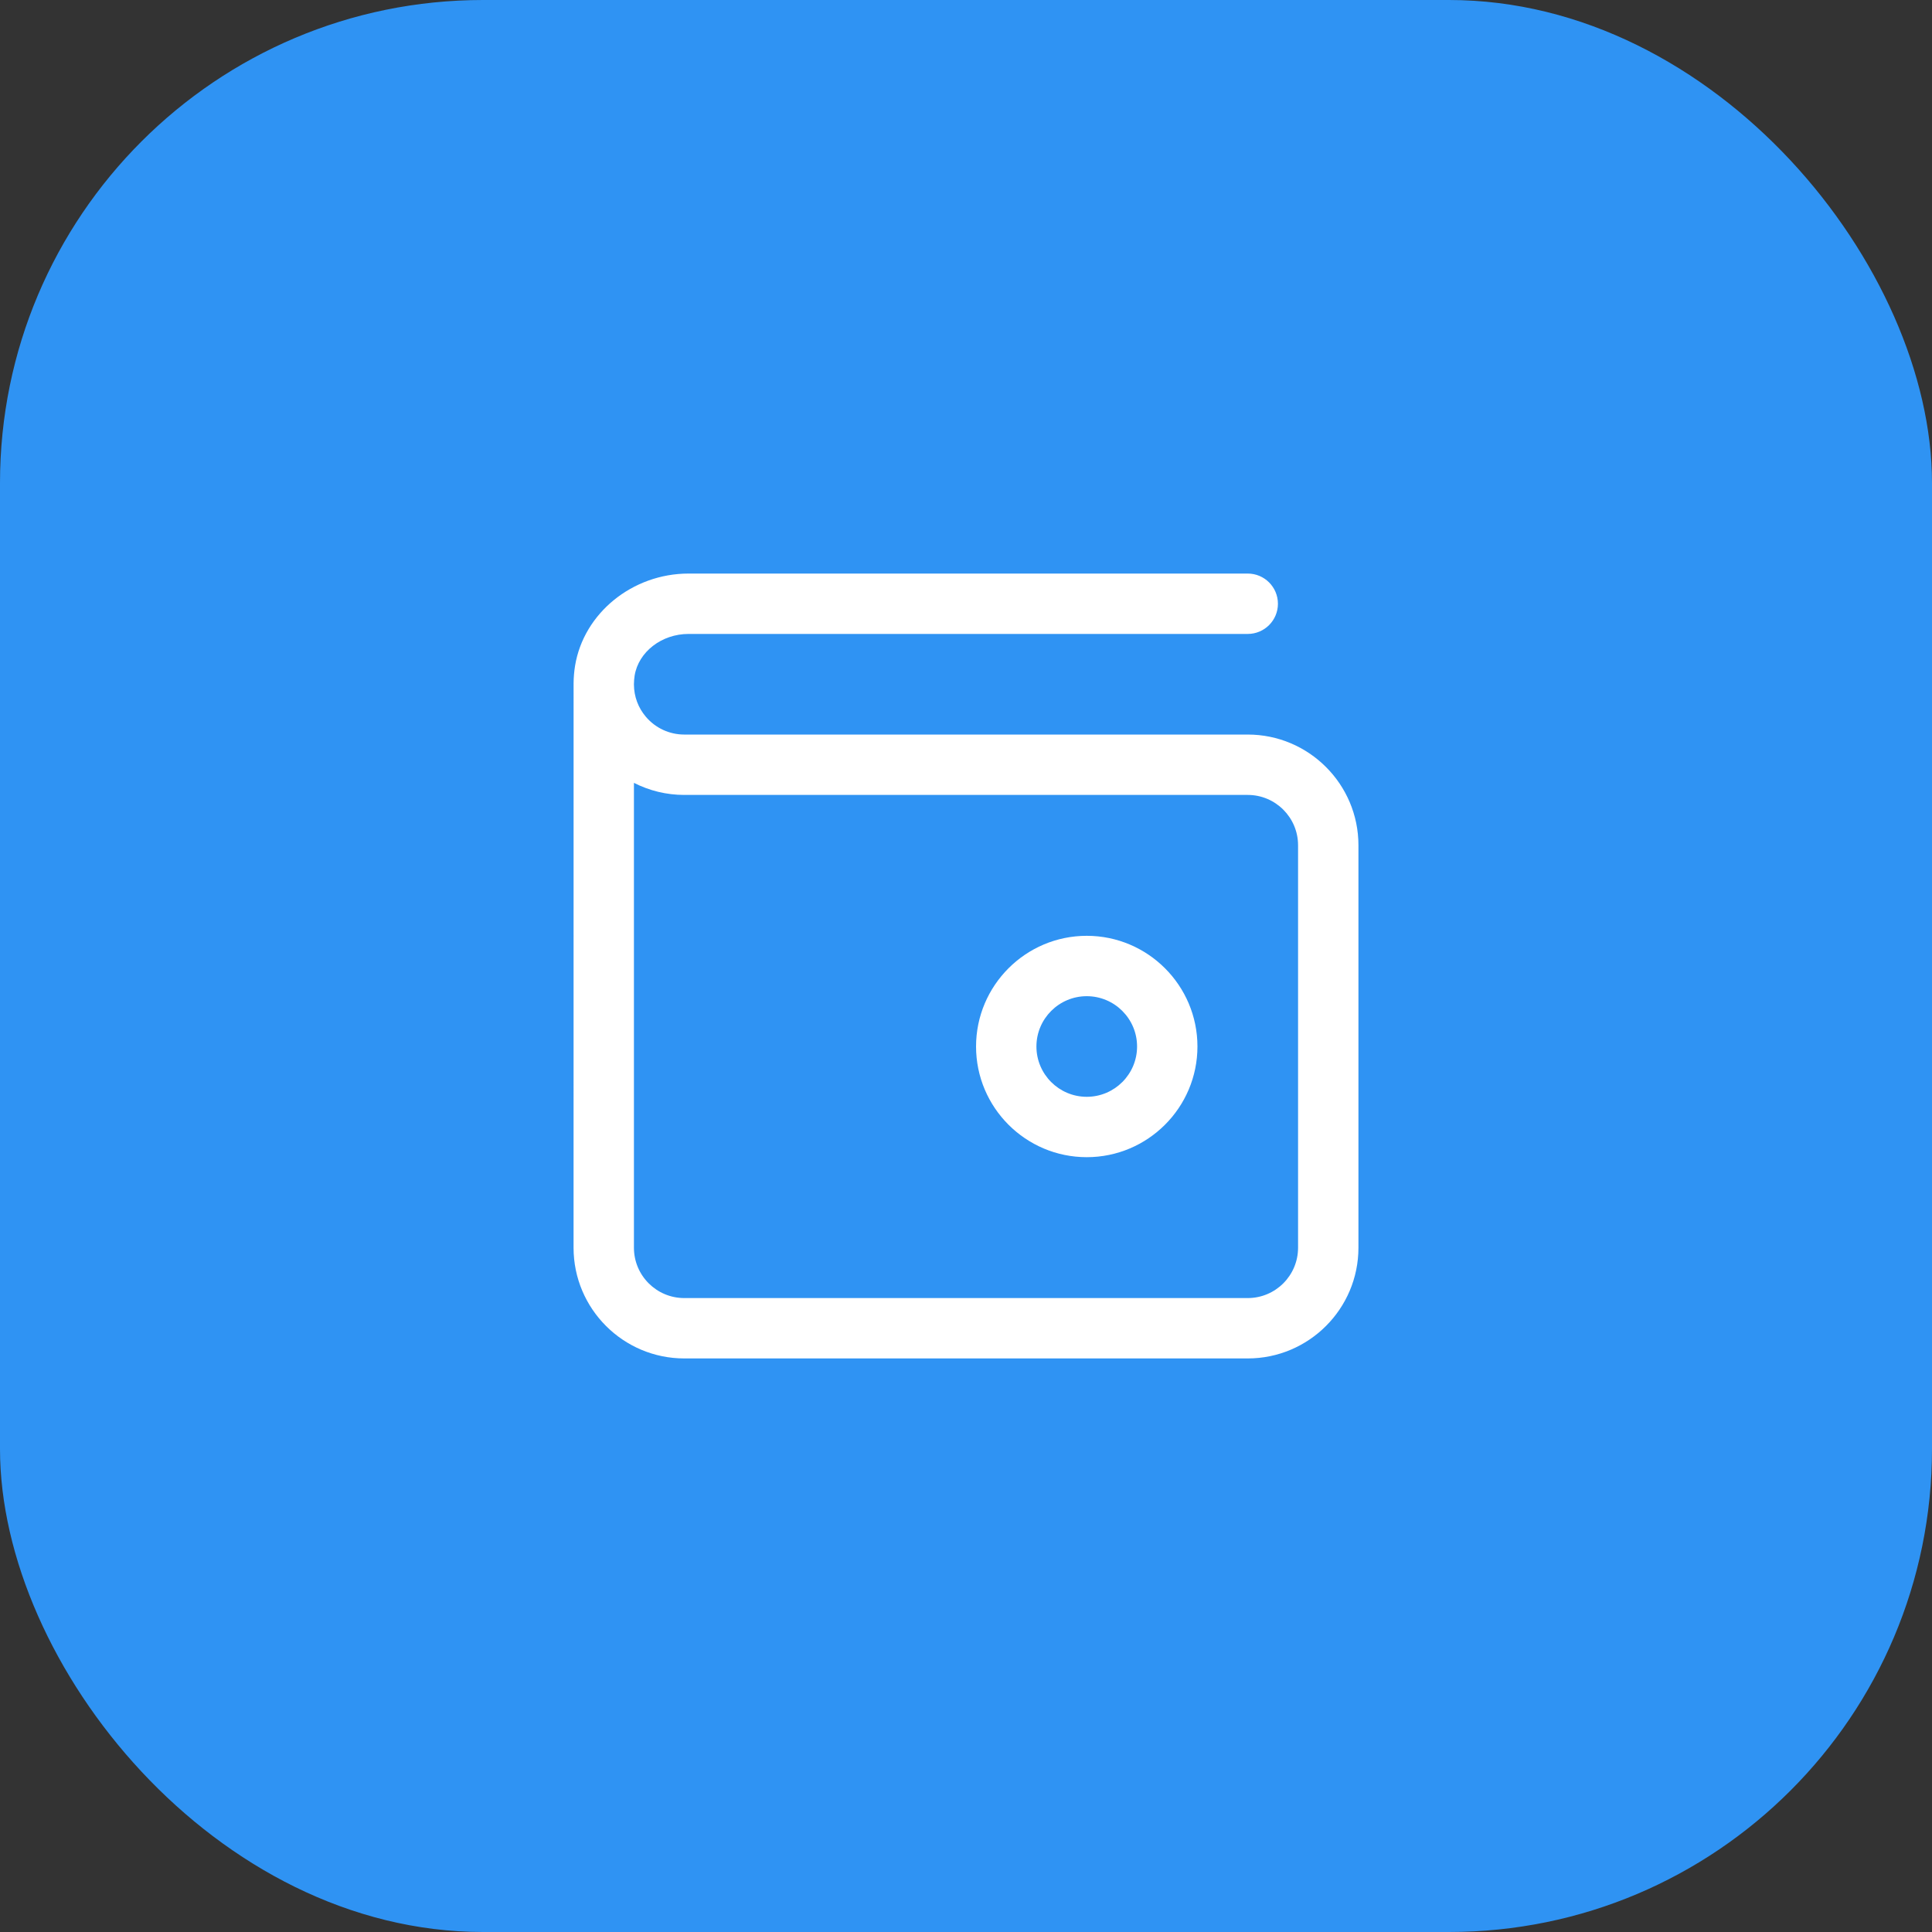 <?xml version="1.0" encoding="UTF-8"?> <svg xmlns="http://www.w3.org/2000/svg" width="64" height="64" viewBox="0 0 64 64" fill="none"><rect x="0" y="0" width="64" height="64" fill="#333333" stroke="none"/><rect width="64" height="64" rx="16" fill="#2F93F3"></rect><path d="M41.333 24.333H22.667C22.177 24.333 21.714 24.119 21.396 23.745C21.139 23.443 21.003 23.073 21 22.68V22.659C21.001 22.567 21.009 22.473 21.023 22.38C21.152 21.593 21.919 21 22.809 21H41.333C41.885 21 42.333 20.552 42.333 20C42.333 19.448 41.885 19 41.333 19H22.809C20.95 19 19.333 20.314 19.049 22.059C19.019 22.247 19.003 22.436 19.001 22.624C19 22.638 19 41.333 19 41.333C19 43.355 20.645 45 22.667 45H41.333C43.355 45 45 43.355 45 41.333V28C45 25.978 43.355 24.333 41.333 24.333ZM43 41.333C43 42.253 42.253 43 41.333 43H22.667C21.747 43 21 42.253 21 41.333V25.933C21.51 26.193 22.079 26.333 22.667 26.333H41.333C42.253 26.333 43 27.081 43 28V41.333ZM36 31C33.978 31 32.333 32.645 32.333 34.667C32.333 36.689 33.978 38.333 36 38.333C38.022 38.333 39.667 36.689 39.667 34.667C39.667 32.645 38.022 31 36 31ZM36 36.333C35.081 36.333 34.333 35.586 34.333 34.667C34.333 33.747 35.081 33 36 33C36.919 33 37.667 33.747 37.667 34.667C37.667 35.586 36.919 36.333 36 36.333Z" fill="white"></path></svg> 
